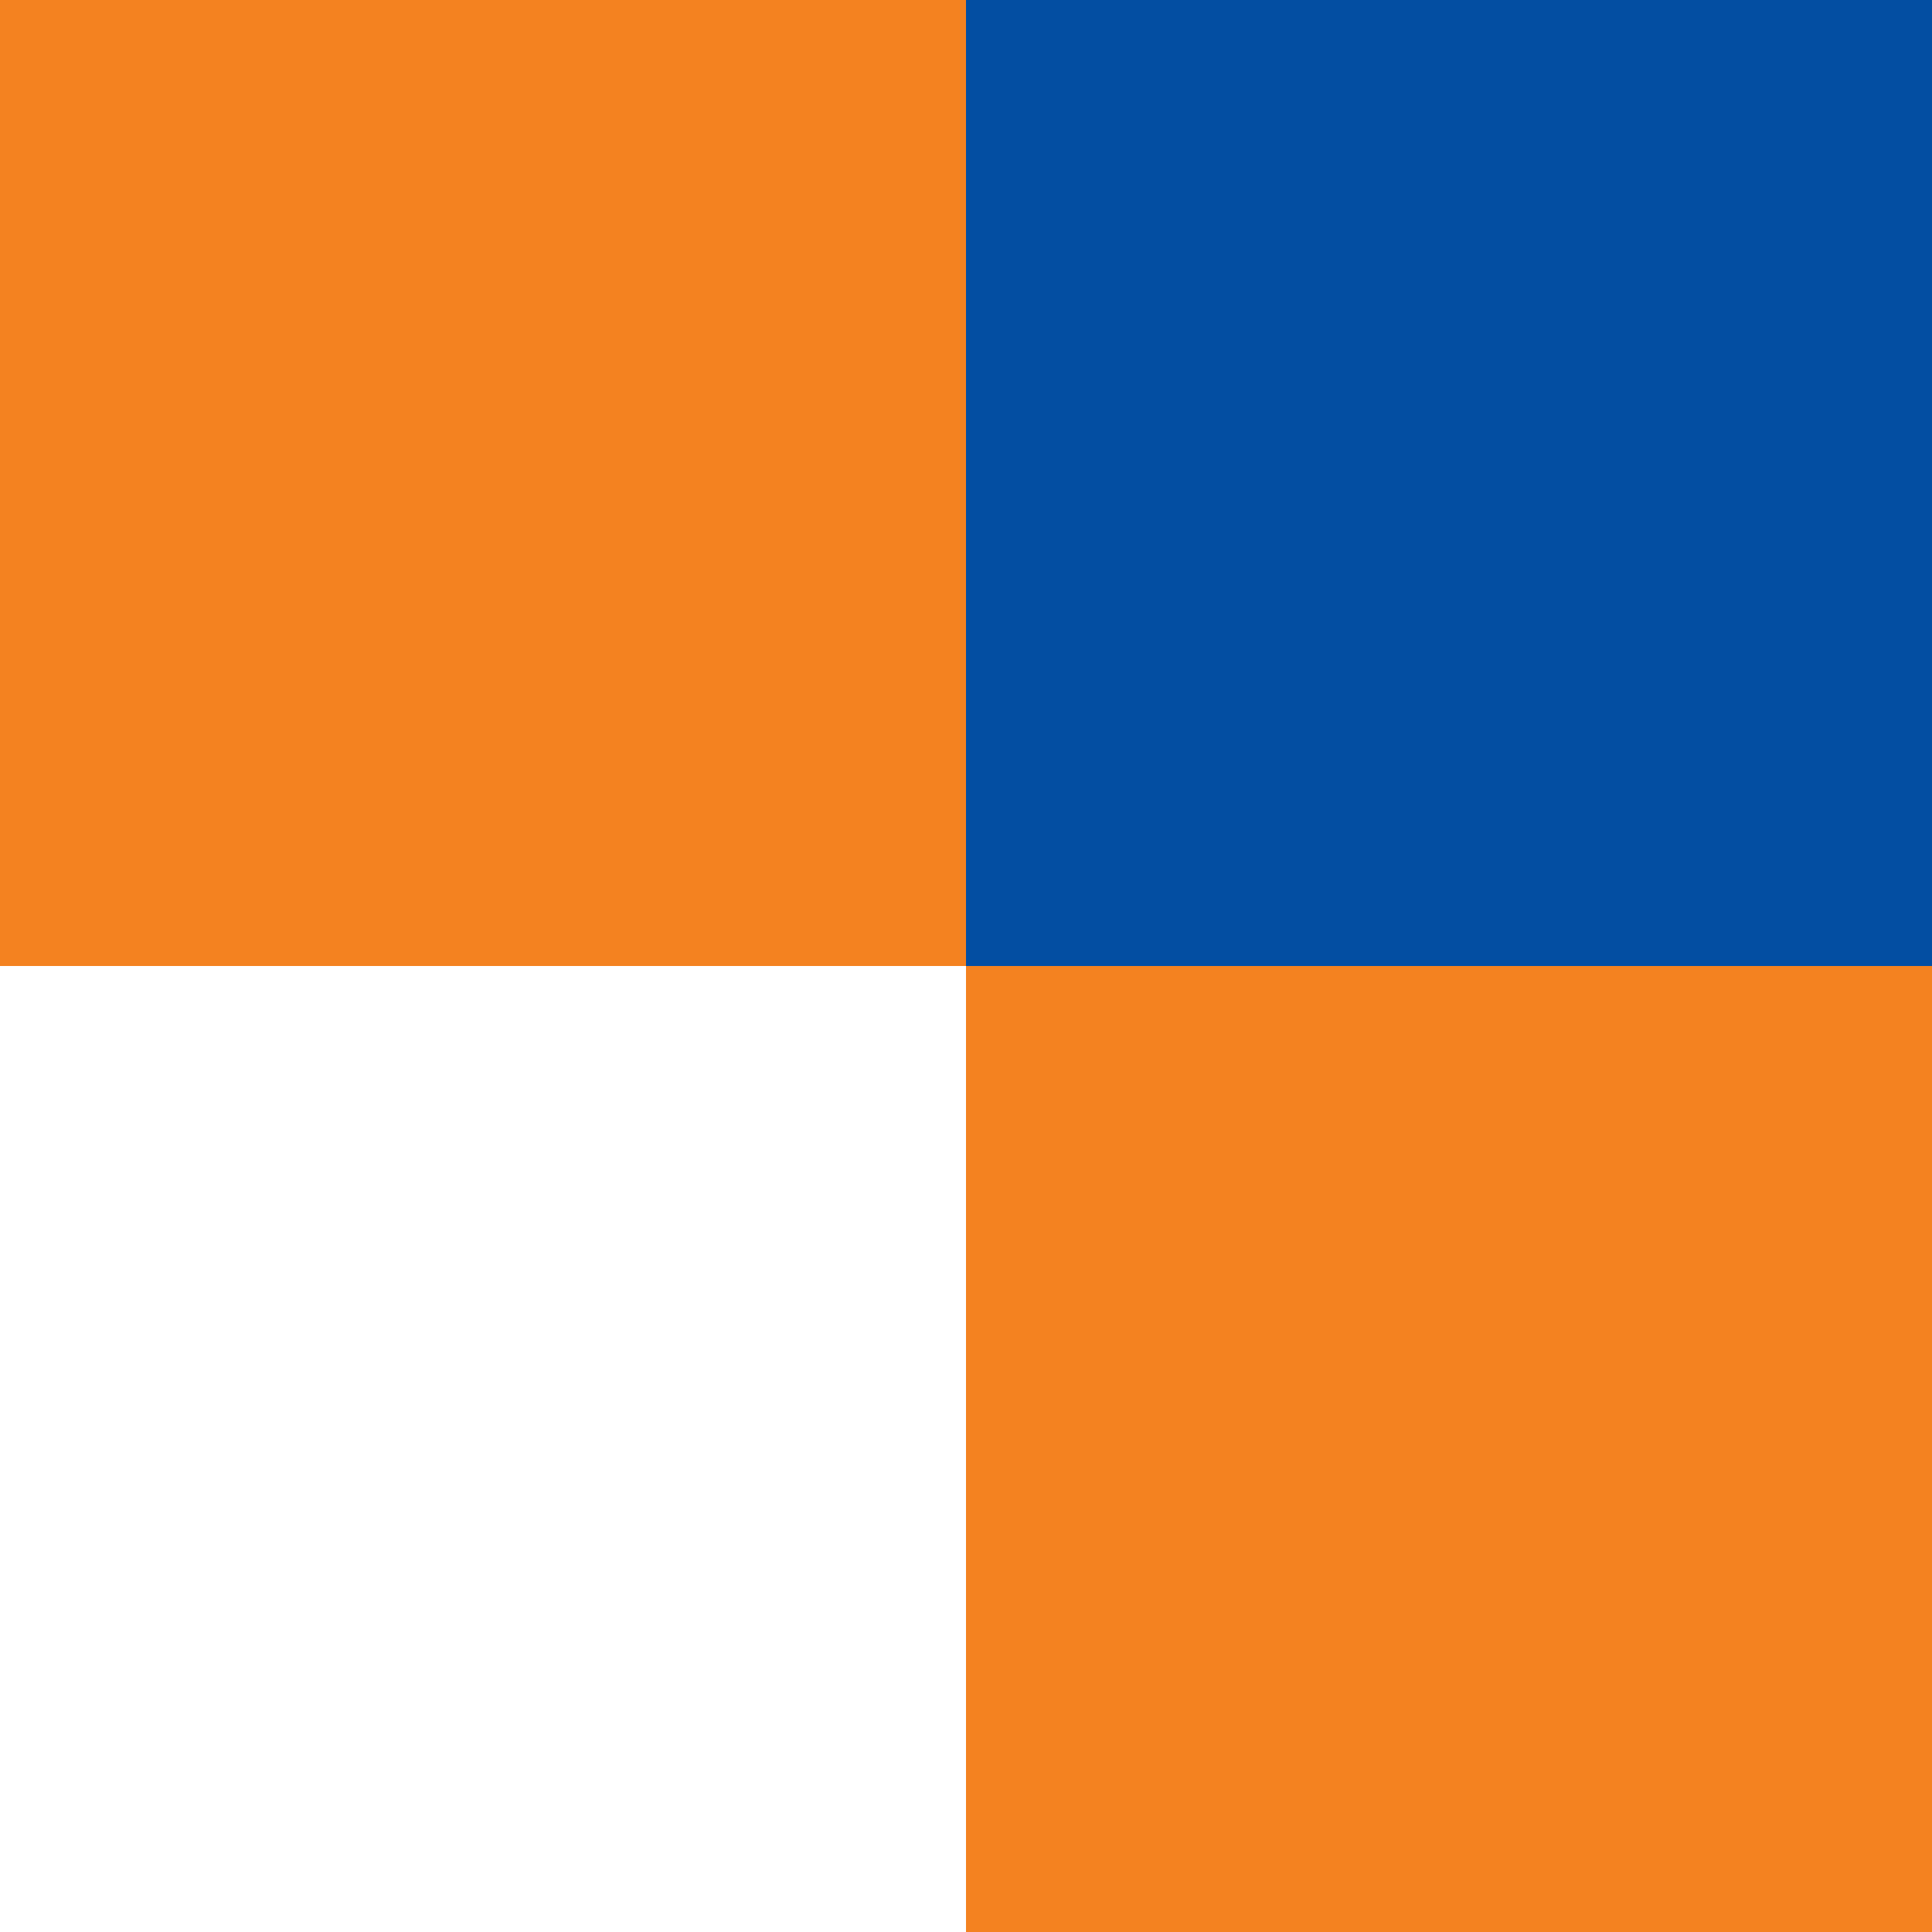 <svg xmlns="http://www.w3.org/2000/svg" width="150" height="150" viewBox="0 0 150 150">
  <g id="Group_3235" data-name="Group 3235" transform="translate(-1547 -6630)">
    <rect id="Rectangle_783" data-name="Rectangle 783" width="75" height="75" transform="translate(1547 6630)" fill="#f48220"/>
    <rect id="Rectangle_784" data-name="Rectangle 784" width="75" height="75" transform="translate(1622 6705)" fill="#f48220"/>
    <rect id="Rectangle_785" data-name="Rectangle 785" width="75" height="75" transform="translate(1622 6630)" fill="#034ea2"/>
  </g>
</svg>
